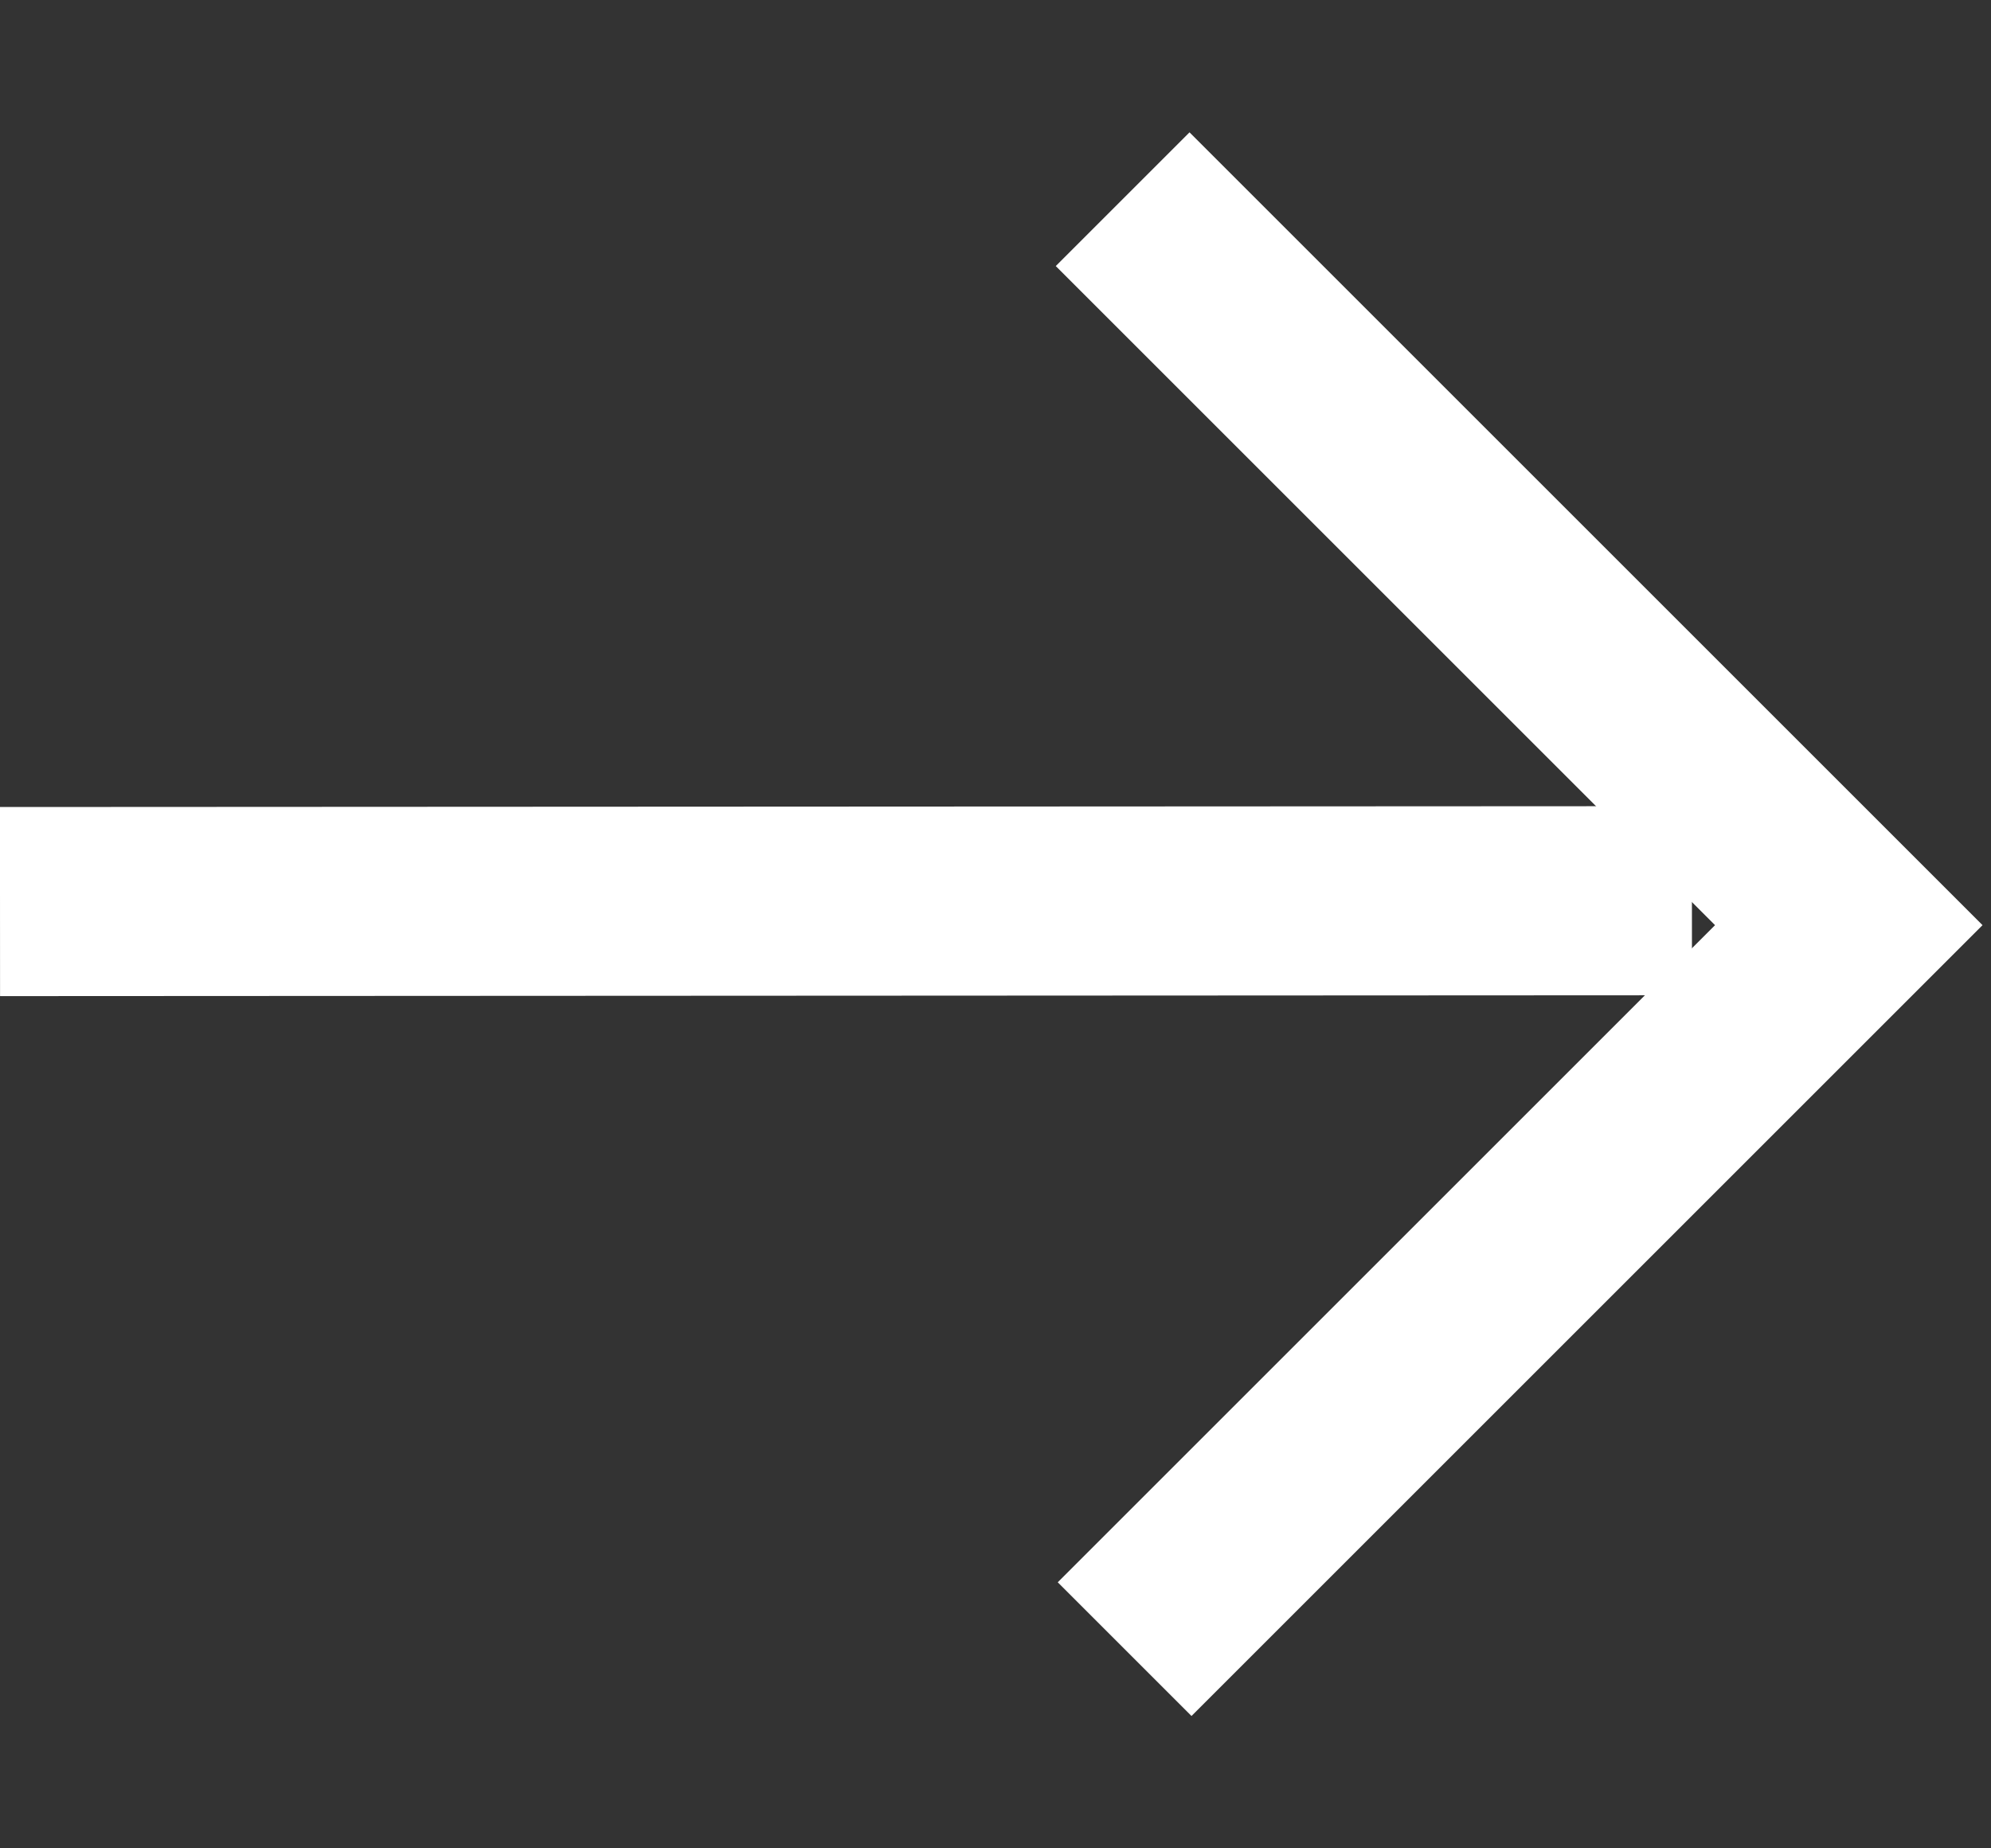 <svg width="14" height="13" viewBox="0 0 14 13" fill="none" xmlns="http://www.w3.org/2000/svg">
<rect x="0" y="0" width="14" height="13" fill="#333333" stroke="none"/>
<path d="M3.3313e-05 6.341L5.949 6.338L11.897 6.335" stroke="white" stroke-width="1.33"/>
<path d="M7.894 1.401L13 6.507L7.908 11.599" stroke="white" stroke-width="1.33"/>
</svg>
